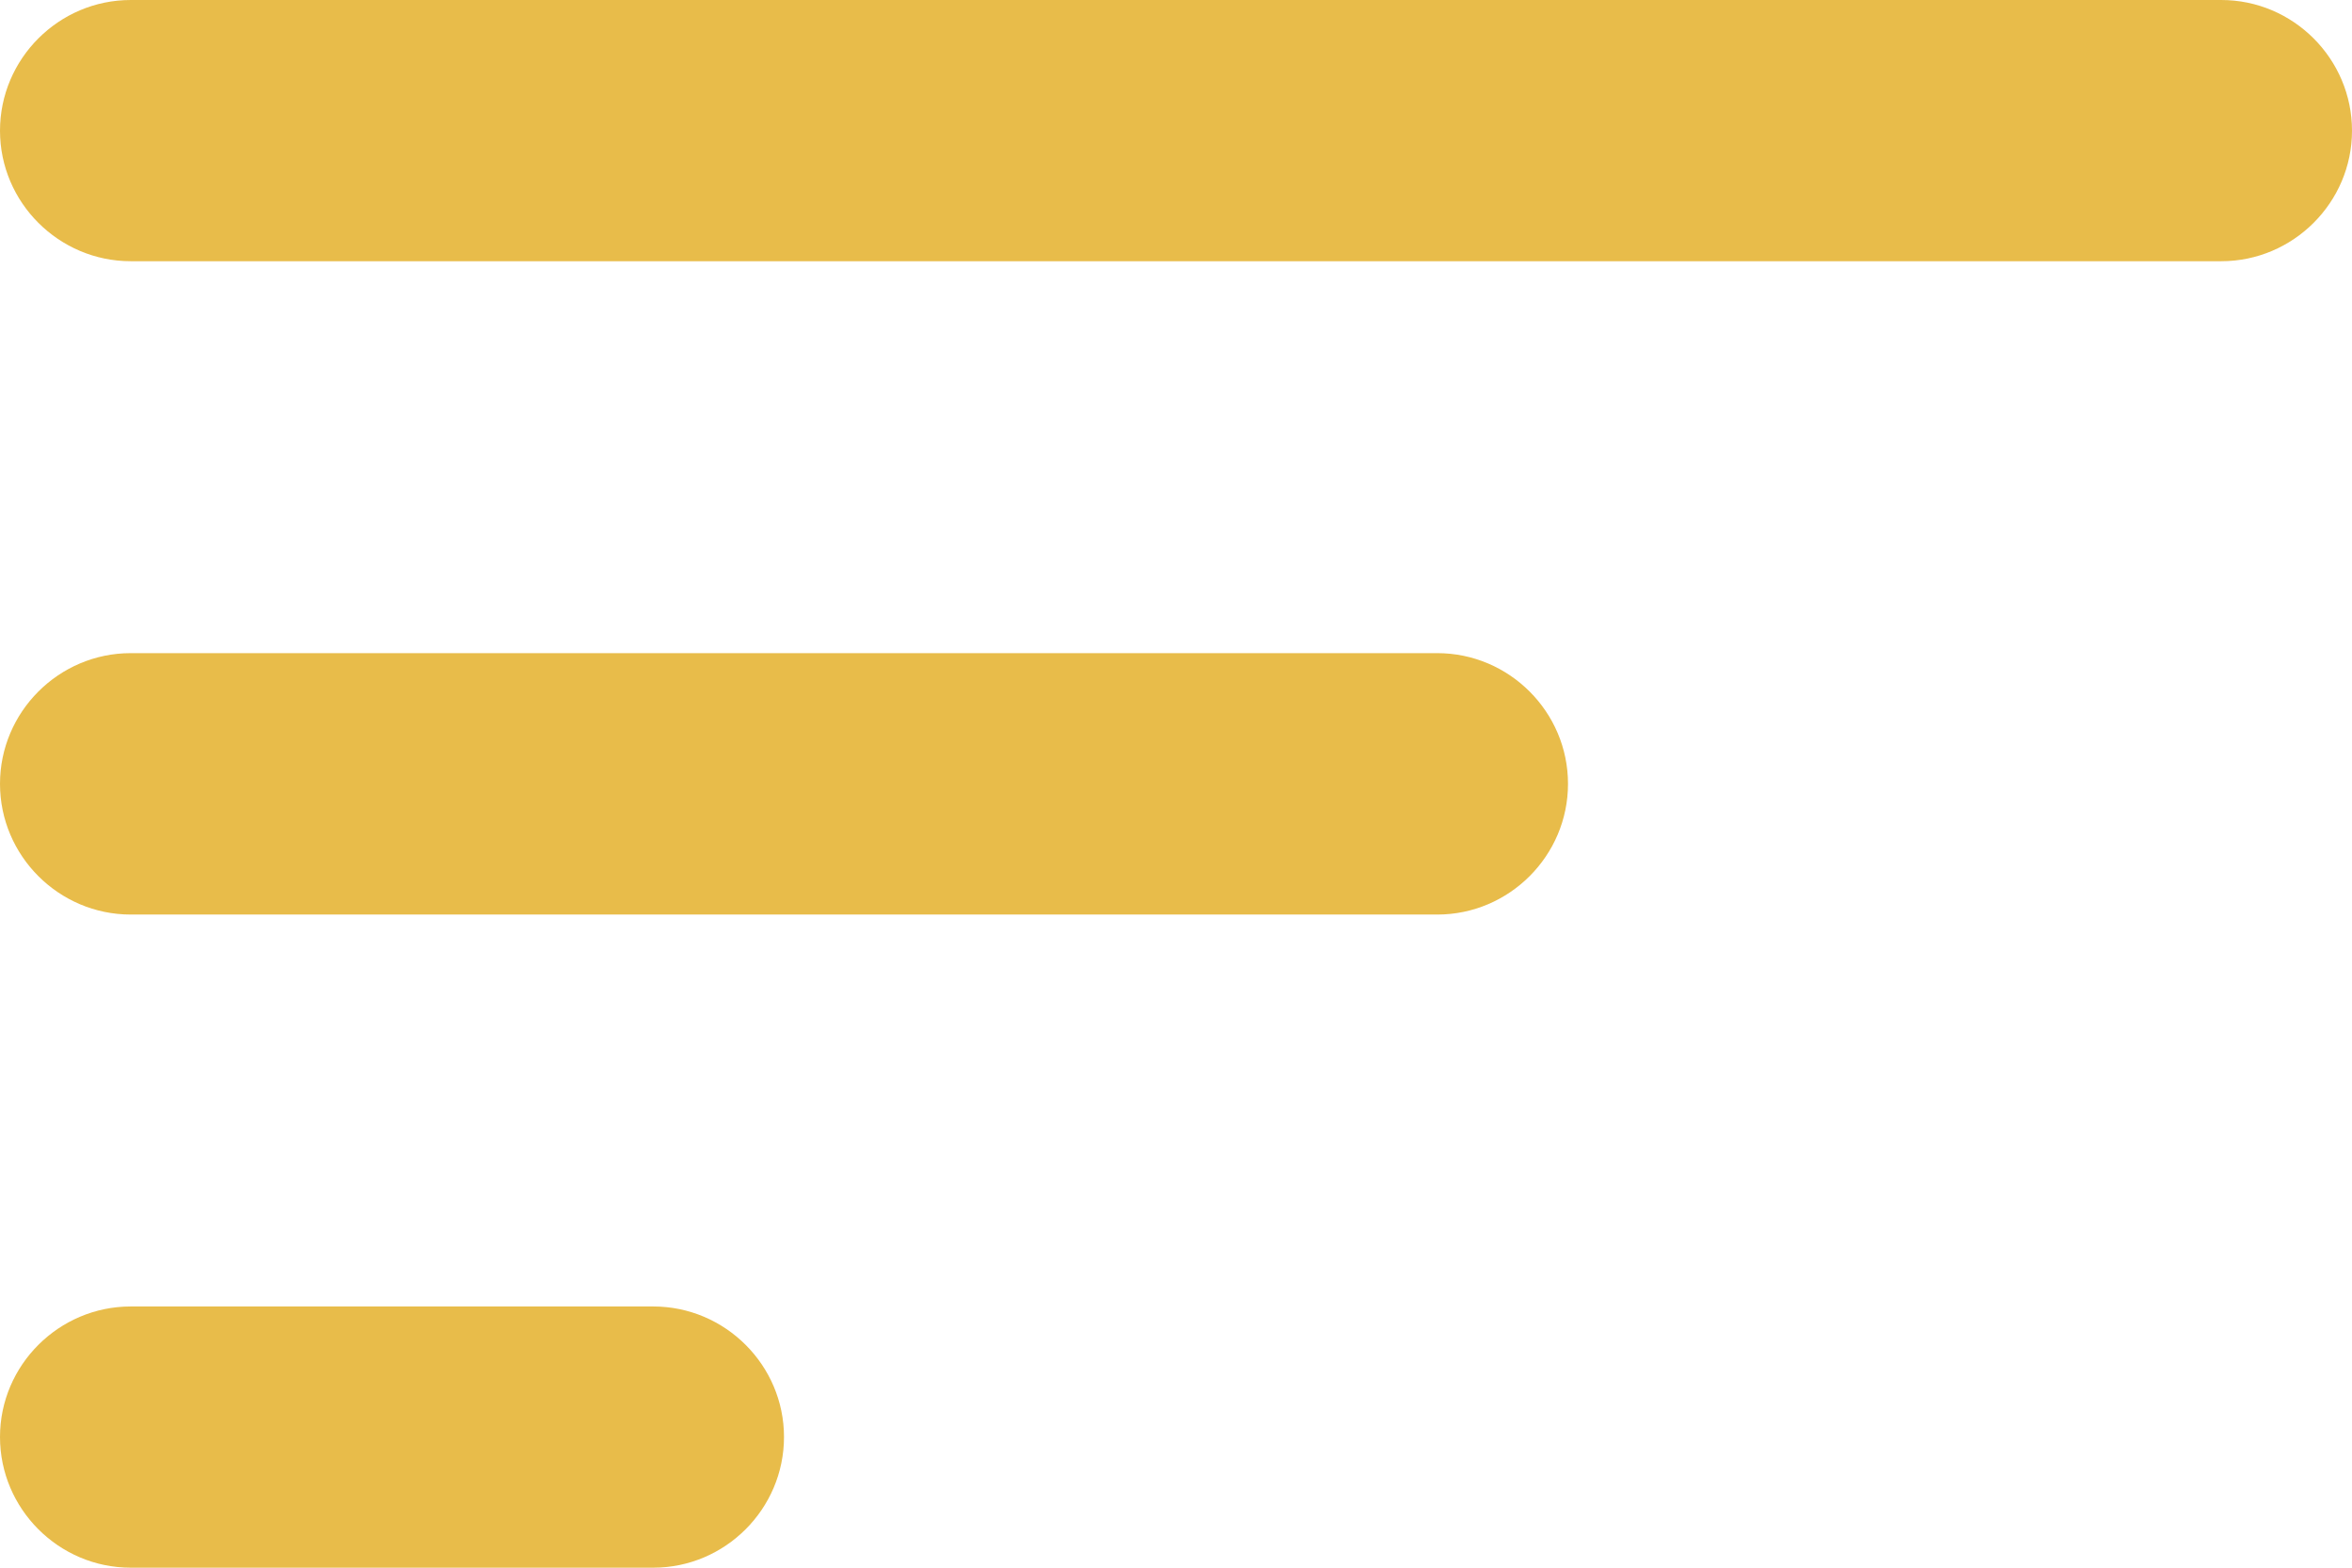 <svg width="12" height="8" viewBox="0 0 12 8" fill="none" xmlns="http://www.w3.org/2000/svg">
<path d="M0.667 8H3.333C3.7 8 4 7.7 4 7.333C4 6.967 3.7 6.667 3.333 6.667H0.667C0.3 6.667 0 6.967 0 7.333C0 7.7 0.3 8 0.667 8ZM0 0.667C0 1.033 0.3 1.333 0.667 1.333H11.333C11.7 1.333 12 1.033 12 0.667C12 0.3 11.7 0 11.333 0H0.667C0.3 0 0 0.3 0 0.667ZM0.667 4.667H7.333C7.7 4.667 8 4.367 8 4C8 3.633 7.7 3.333 7.333 3.333H0.667C0.3 3.333 0 3.633 0 4C0 4.367 0.3 4.667 0.667 4.667Z" fill="#E8BC4A"/>
</svg>

